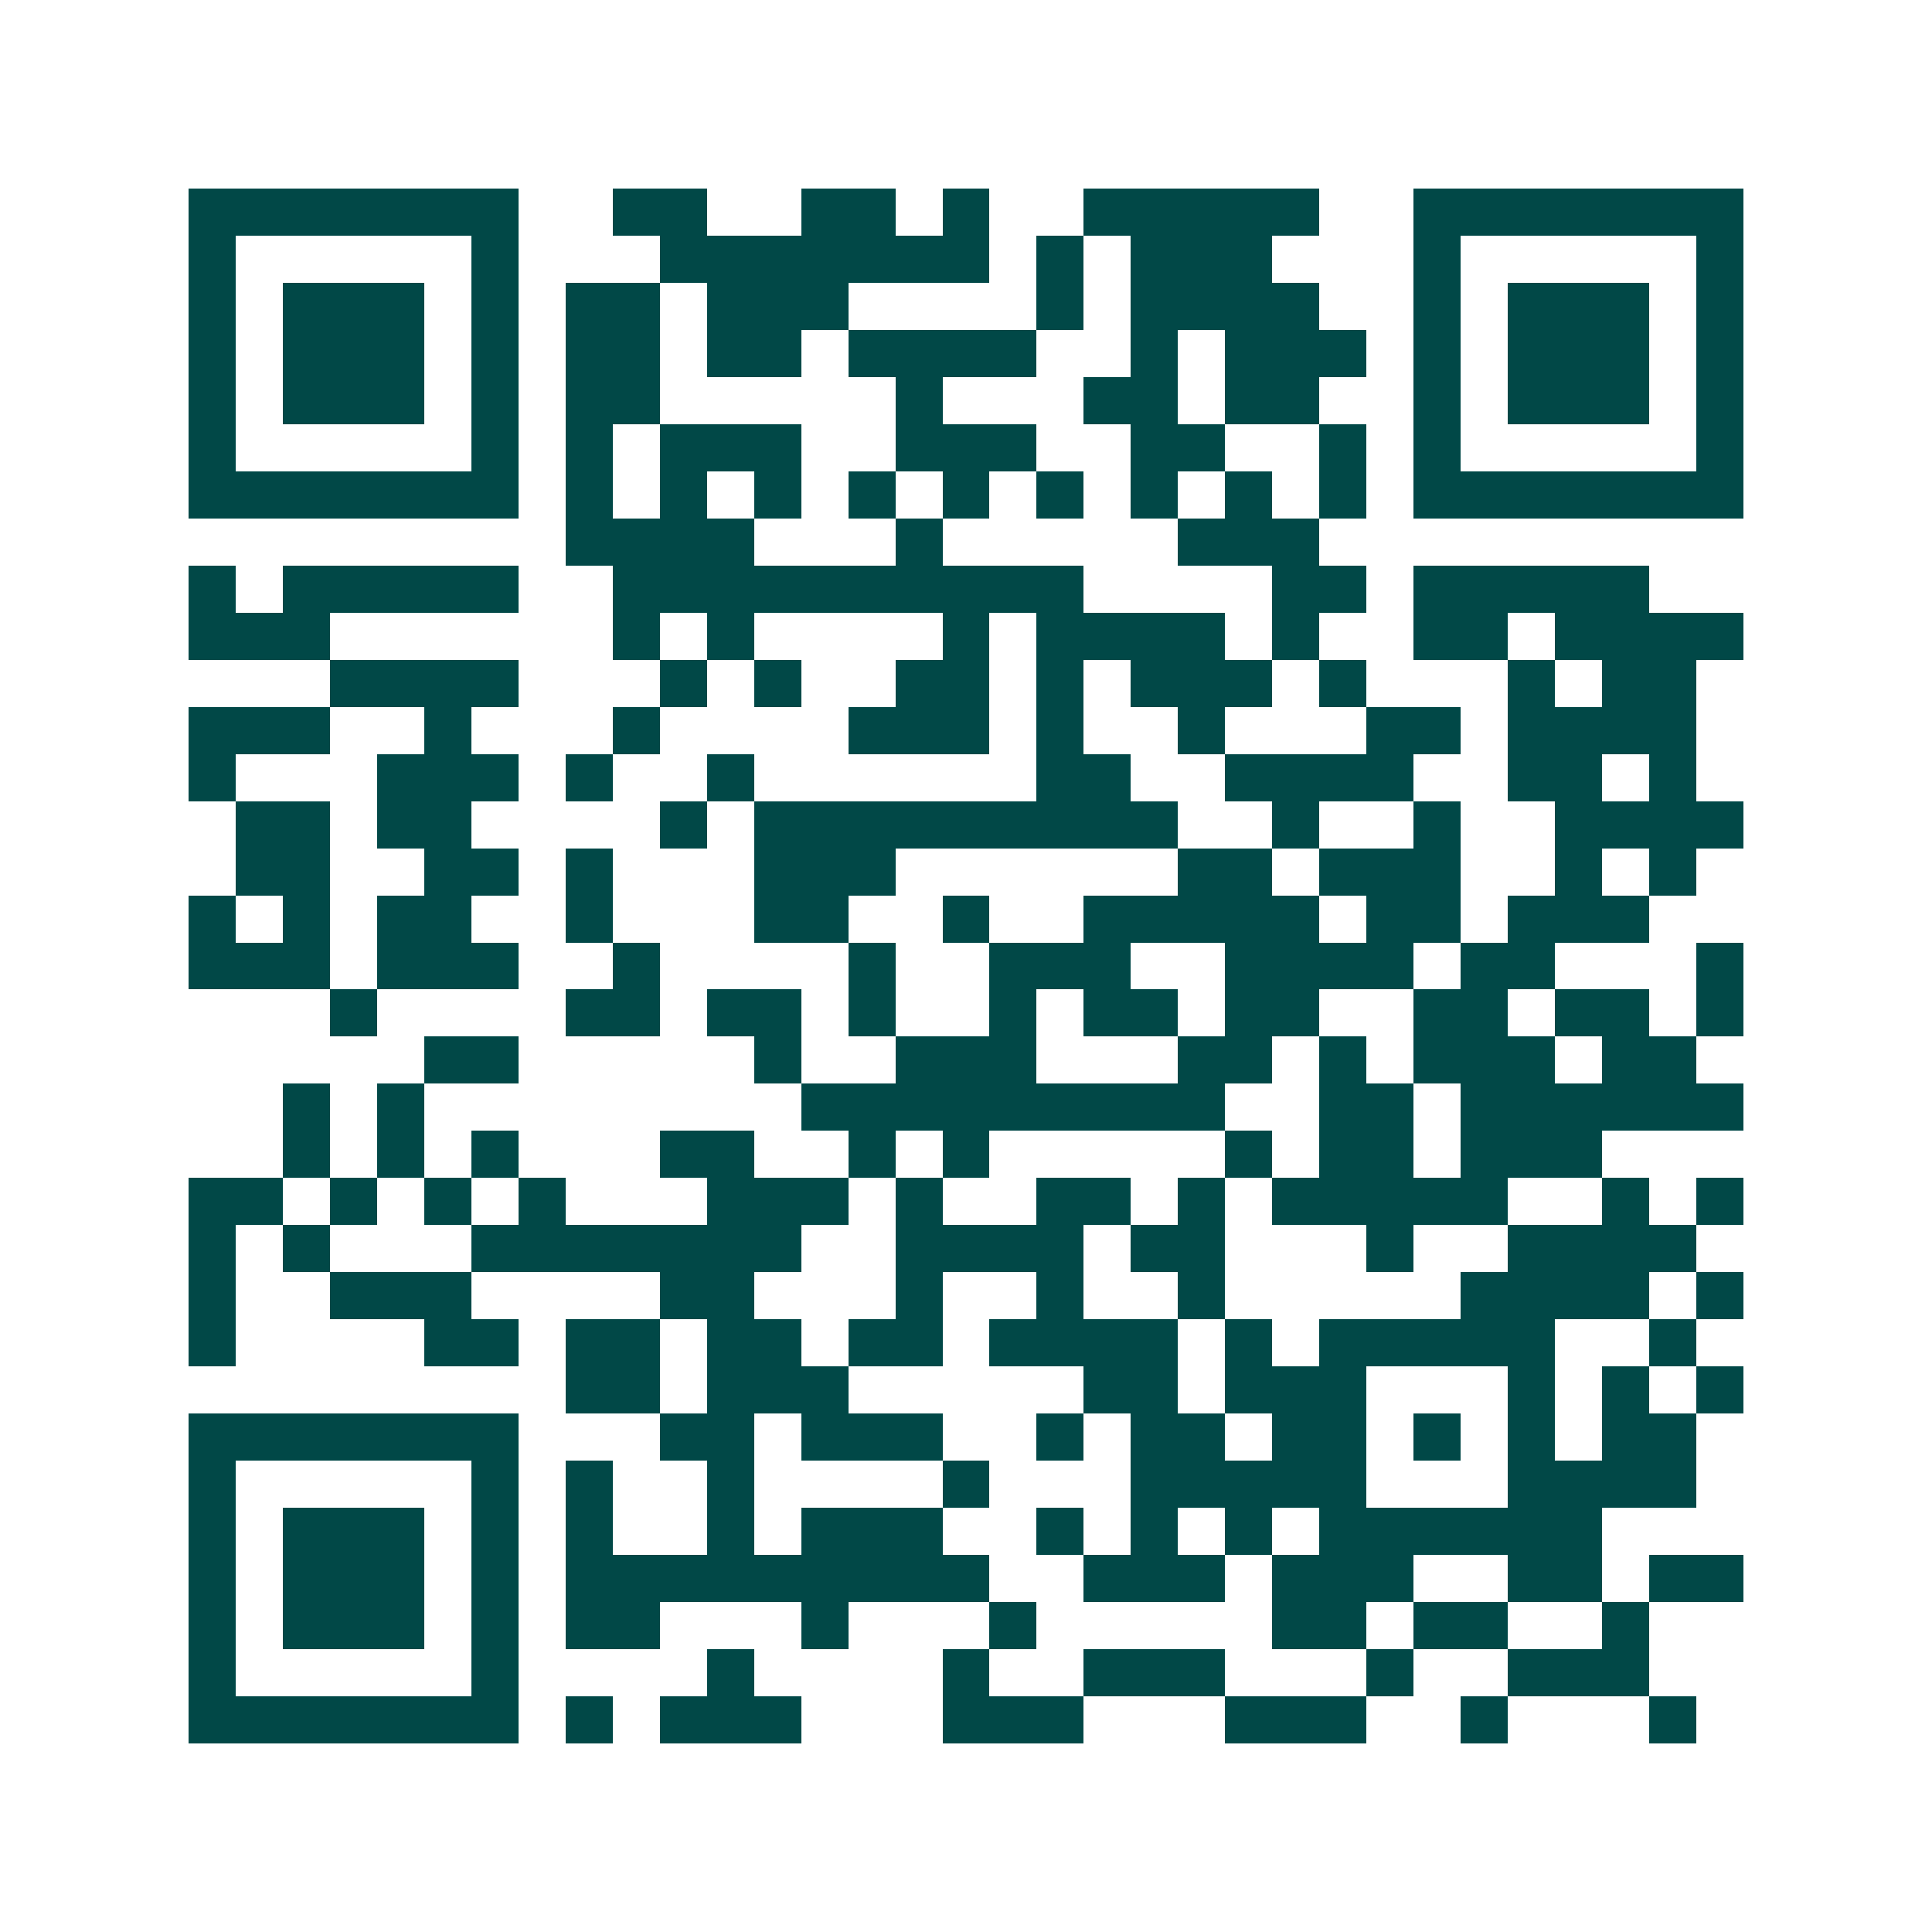 <svg xmlns="http://www.w3.org/2000/svg" width="200" height="200" viewBox="0 0 41 41" shape-rendering="crispEdges"><path fill="#ffffff" d="M0 0h41v41H0z"/><path stroke="#014847" d="M4 4.5h7m2 0h2m2 0h2m1 0h1m2 0h5m2 0h7M4 5.5h1m5 0h1m3 0h7m1 0h1m1 0h3m3 0h1m5 0h1M4 6.5h1m1 0h3m1 0h1m1 0h2m1 0h3m4 0h1m1 0h4m2 0h1m1 0h3m1 0h1M4 7.5h1m1 0h3m1 0h1m1 0h2m1 0h2m1 0h4m2 0h1m1 0h3m1 0h1m1 0h3m1 0h1M4 8.5h1m1 0h3m1 0h1m1 0h2m5 0h1m3 0h2m1 0h2m2 0h1m1 0h3m1 0h1M4 9.5h1m5 0h1m1 0h1m1 0h3m2 0h3m2 0h2m2 0h1m1 0h1m5 0h1M4 10.5h7m1 0h1m1 0h1m1 0h1m1 0h1m1 0h1m1 0h1m1 0h1m1 0h1m1 0h1m1 0h7M12 11.5h4m3 0h1m5 0h3M4 12.5h1m1 0h5m2 0h10m4 0h2m1 0h5M4 13.5h3m6 0h1m1 0h1m4 0h1m1 0h4m1 0h1m2 0h2m1 0h4M7 14.5h4m3 0h1m1 0h1m2 0h2m1 0h1m1 0h3m1 0h1m3 0h1m1 0h2M4 15.5h3m2 0h1m3 0h1m4 0h3m1 0h1m2 0h1m3 0h2m1 0h4M4 16.5h1m3 0h3m1 0h1m2 0h1m6 0h2m2 0h4m2 0h2m1 0h1M5 17.5h2m1 0h2m4 0h1m1 0h9m2 0h1m2 0h1m2 0h4M5 18.5h2m2 0h2m1 0h1m3 0h3m6 0h2m1 0h3m2 0h1m1 0h1M4 19.5h1m1 0h1m1 0h2m2 0h1m3 0h2m2 0h1m2 0h5m1 0h2m1 0h3M4 20.5h3m1 0h3m2 0h1m4 0h1m2 0h3m2 0h4m1 0h2m3 0h1M7 21.5h1m4 0h2m1 0h2m1 0h1m2 0h1m1 0h2m1 0h2m2 0h2m1 0h2m1 0h1M9 22.5h2m5 0h1m2 0h3m3 0h2m1 0h1m1 0h3m1 0h2M6 23.5h1m1 0h1m8 0h9m2 0h2m1 0h6M6 24.5h1m1 0h1m1 0h1m3 0h2m2 0h1m1 0h1m5 0h1m1 0h2m1 0h3M4 25.5h2m1 0h1m1 0h1m1 0h1m3 0h3m1 0h1m2 0h2m1 0h1m1 0h5m2 0h1m1 0h1M4 26.5h1m1 0h1m3 0h7m2 0h4m1 0h2m3 0h1m2 0h4M4 27.5h1m2 0h3m4 0h2m3 0h1m2 0h1m2 0h1m5 0h4m1 0h1M4 28.5h1m4 0h2m1 0h2m1 0h2m1 0h2m1 0h4m1 0h1m1 0h5m2 0h1M12 29.5h2m1 0h3m5 0h2m1 0h3m3 0h1m1 0h1m1 0h1M4 30.5h7m3 0h2m1 0h3m2 0h1m1 0h2m1 0h2m1 0h1m1 0h1m1 0h2M4 31.5h1m5 0h1m1 0h1m2 0h1m4 0h1m3 0h5m3 0h4M4 32.5h1m1 0h3m1 0h1m1 0h1m2 0h1m1 0h3m2 0h1m1 0h1m1 0h1m1 0h6M4 33.5h1m1 0h3m1 0h1m1 0h9m2 0h3m1 0h3m2 0h2m1 0h2M4 34.5h1m1 0h3m1 0h1m1 0h2m3 0h1m3 0h1m5 0h2m1 0h2m2 0h1M4 35.5h1m5 0h1m4 0h1m4 0h1m2 0h3m3 0h1m2 0h3M4 36.5h7m1 0h1m1 0h3m3 0h3m3 0h3m2 0h1m3 0h1"/></svg>
